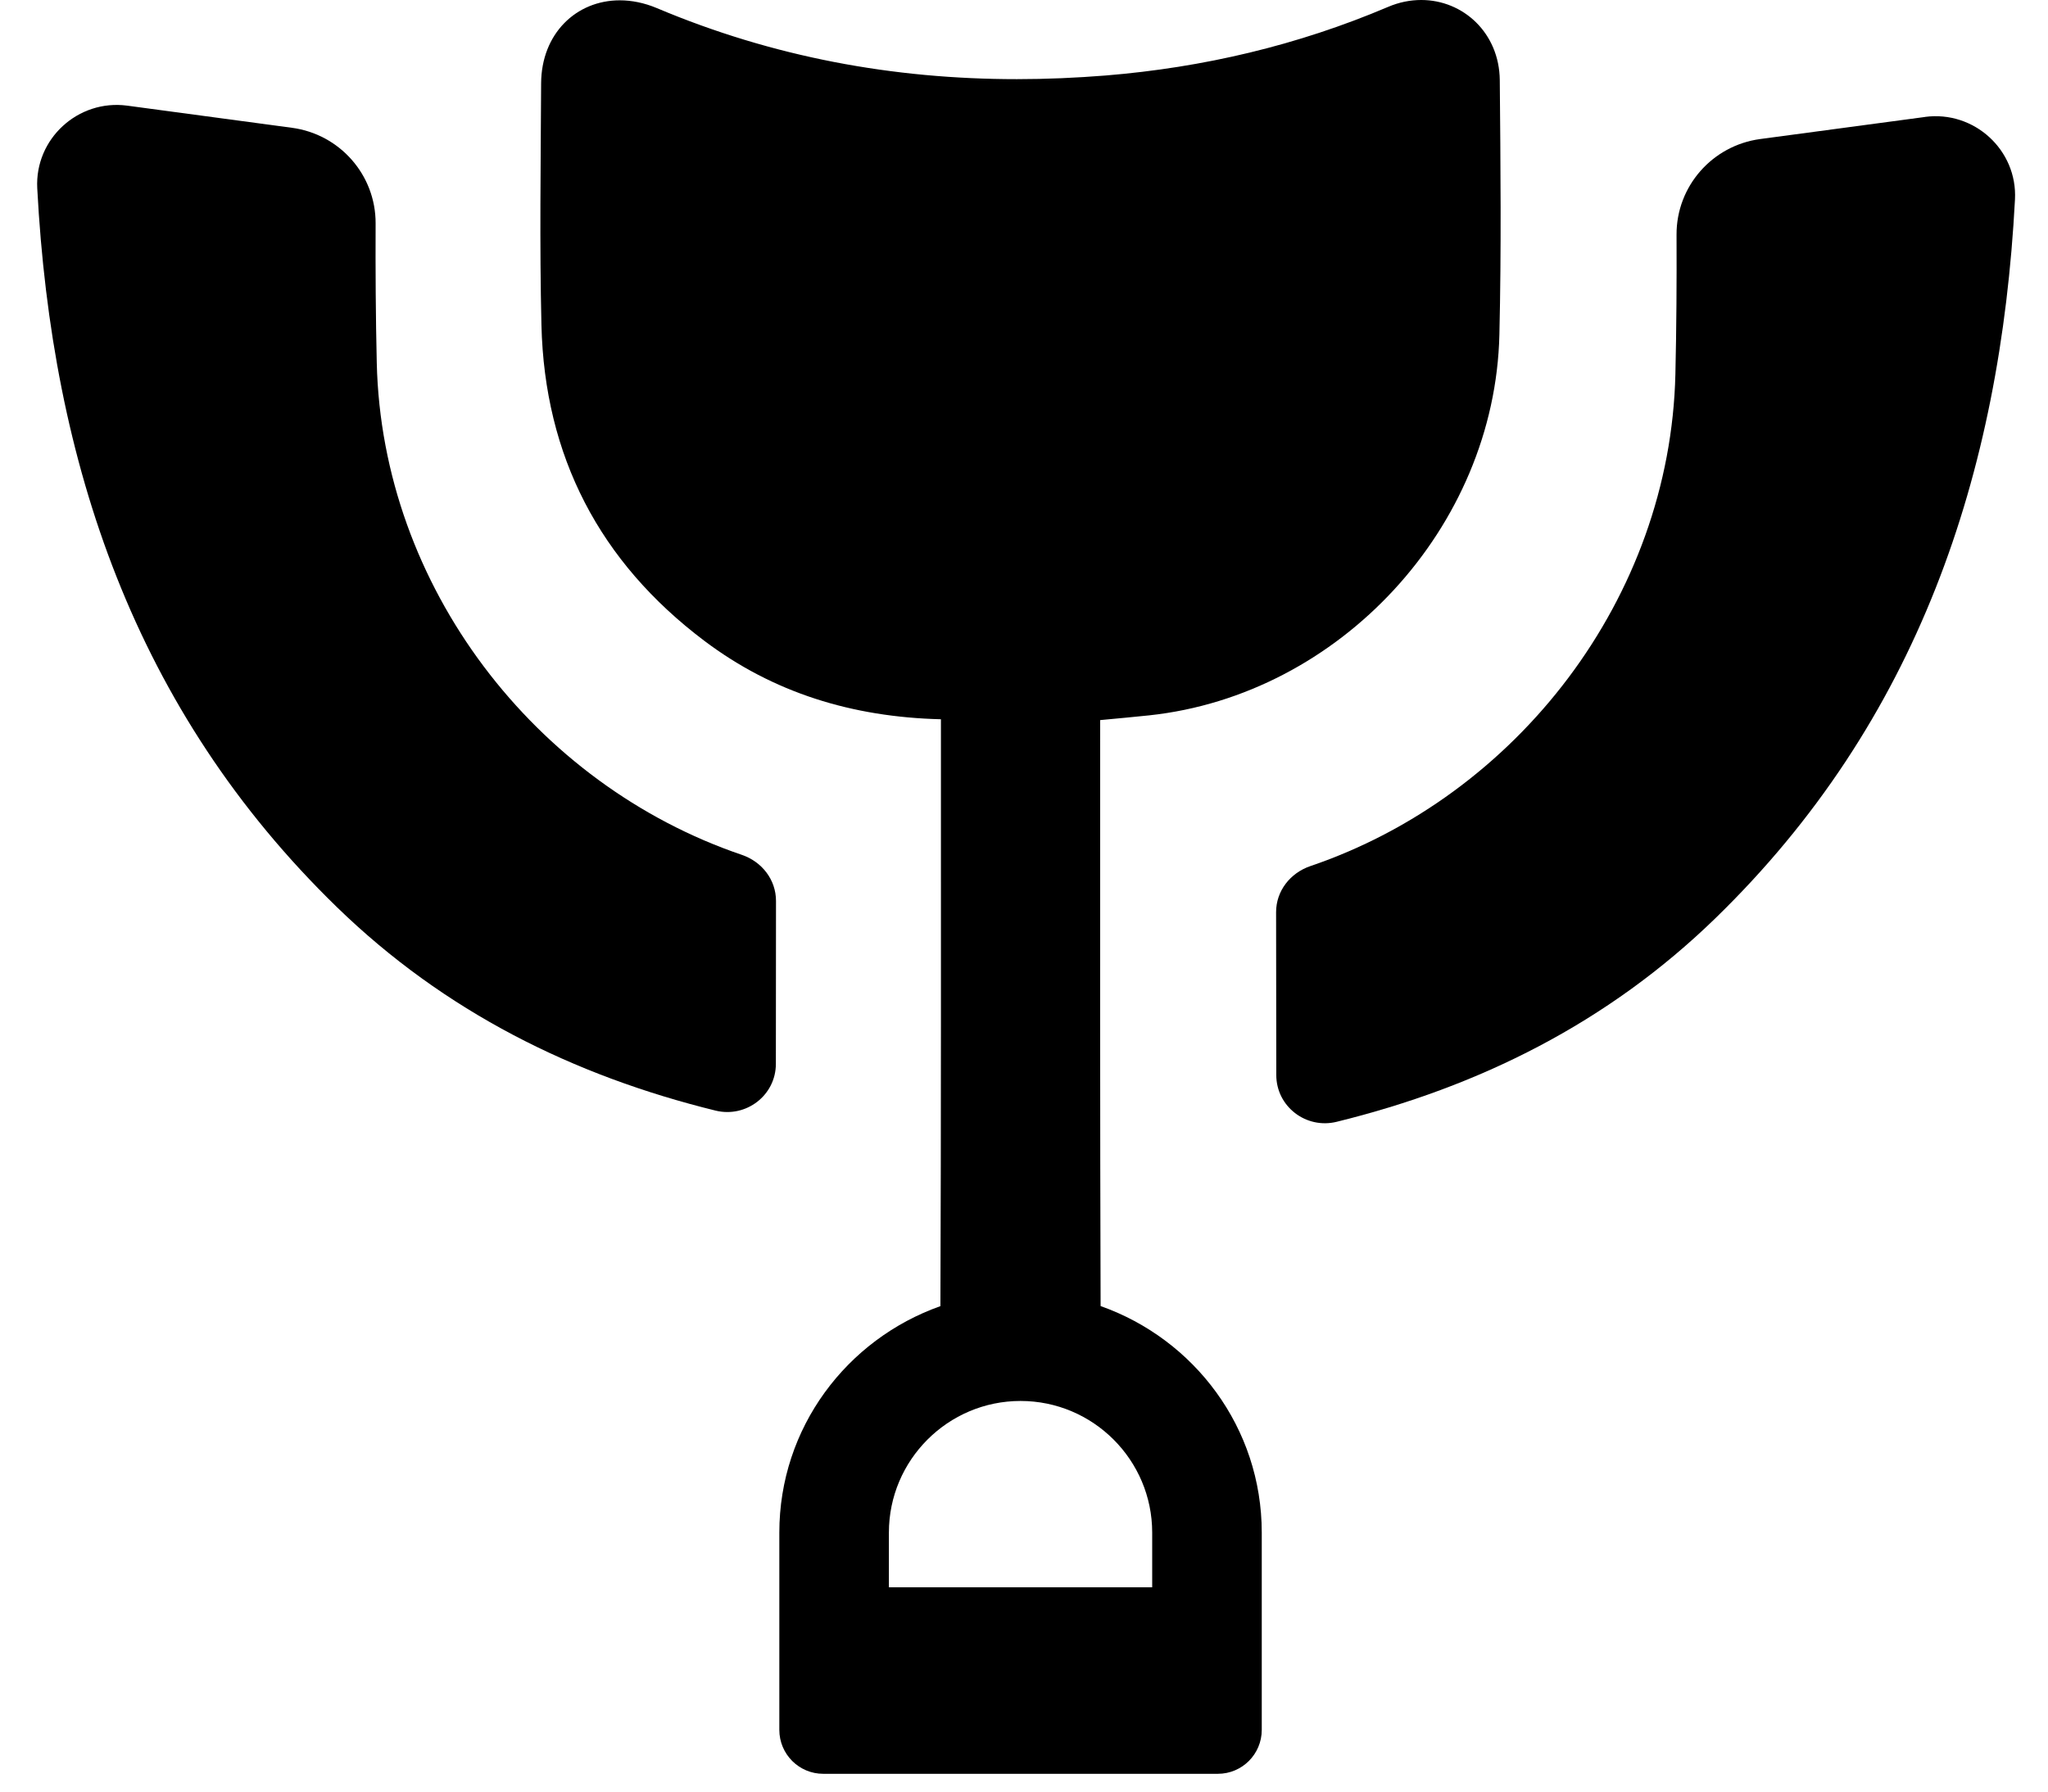 <?xml version="1.0" encoding="UTF-8" standalone="no"?> <svg xmlns="http://www.w3.org/2000/svg" viewBox="0 0 32 28"><path d="M17.197 20.412C17.187 17.452 17.19 14.493 17.19 11.533V11.254C17.472 11.227 17.715 11.206 17.956 11.18C20.935 10.861 23.358 8.242 23.428 5.231C23.459 3.905 23.446 2.578 23.434 1.252C23.427 0.518 22.865 -6.10352e-05 22.207 -6.10352e-05C22.037 -6.10352e-05 21.86 0.034 21.686 0.109C20.273 0.709 18.802 1.055 17.276 1.18C16.811 1.217 16.349 1.237 15.889 1.237C13.959 1.237 12.08 0.893 10.264 0.127C10.067 0.044 9.87 0.005 9.684 0.005C9.004 0.005 8.458 0.525 8.455 1.305C8.449 2.564 8.43 3.822 8.46 5.08C8.509 7.129 9.368 8.781 11.005 10.015C12.081 10.826 13.314 11.207 14.702 11.241V11.585C14.702 14.528 14.705 17.471 14.694 20.413C13.231 20.931 12.177 22.312 12.177 23.953V27.035C12.177 27.415 12.484 27.722 12.863 27.722H19.029C19.408 27.722 19.715 27.415 19.715 27.035V23.953C19.715 22.312 18.66 20.929 17.197 20.412ZM18.003 24.807H13.889V23.952C13.889 22.818 14.812 21.895 15.946 21.895C17.08 21.895 18.003 22.818 18.003 23.952V24.807Z"></path><path d="M11.591 13.36C8.36 12.262 5.968 9.166 5.887 5.672C5.87 4.943 5.866 4.213 5.869 3.49C5.871 2.735 5.31 2.097 4.561 1.997C3.703 1.882 2.845 1.766 1.987 1.651C1.22 1.549 0.542 2.17 0.582 2.942C0.808 7.236 2.103 11.105 5.265 14.178C6.946 15.811 8.956 16.81 11.18 17.357C11.657 17.474 12.123 17.119 12.123 16.626C12.124 15.778 12.125 14.929 12.125 14.08C12.125 13.749 11.905 13.467 11.591 13.36Z"></path><path d="M30.078 1.828C29.22 1.942 28.362 2.058 27.503 2.173C26.754 2.274 26.194 2.911 26.196 3.666C26.199 4.39 26.195 5.119 26.178 5.848C26.097 9.343 23.705 12.438 20.474 13.536C20.16 13.643 19.939 13.924 19.939 14.255C19.939 15.104 19.941 15.952 19.942 16.801C19.942 17.294 20.408 17.65 20.886 17.532C23.11 16.985 25.119 15.987 26.801 14.353C29.963 11.281 31.258 7.412 31.484 3.118C31.525 2.345 30.845 1.725 30.079 1.827L30.078 1.828Z"></path></svg> 